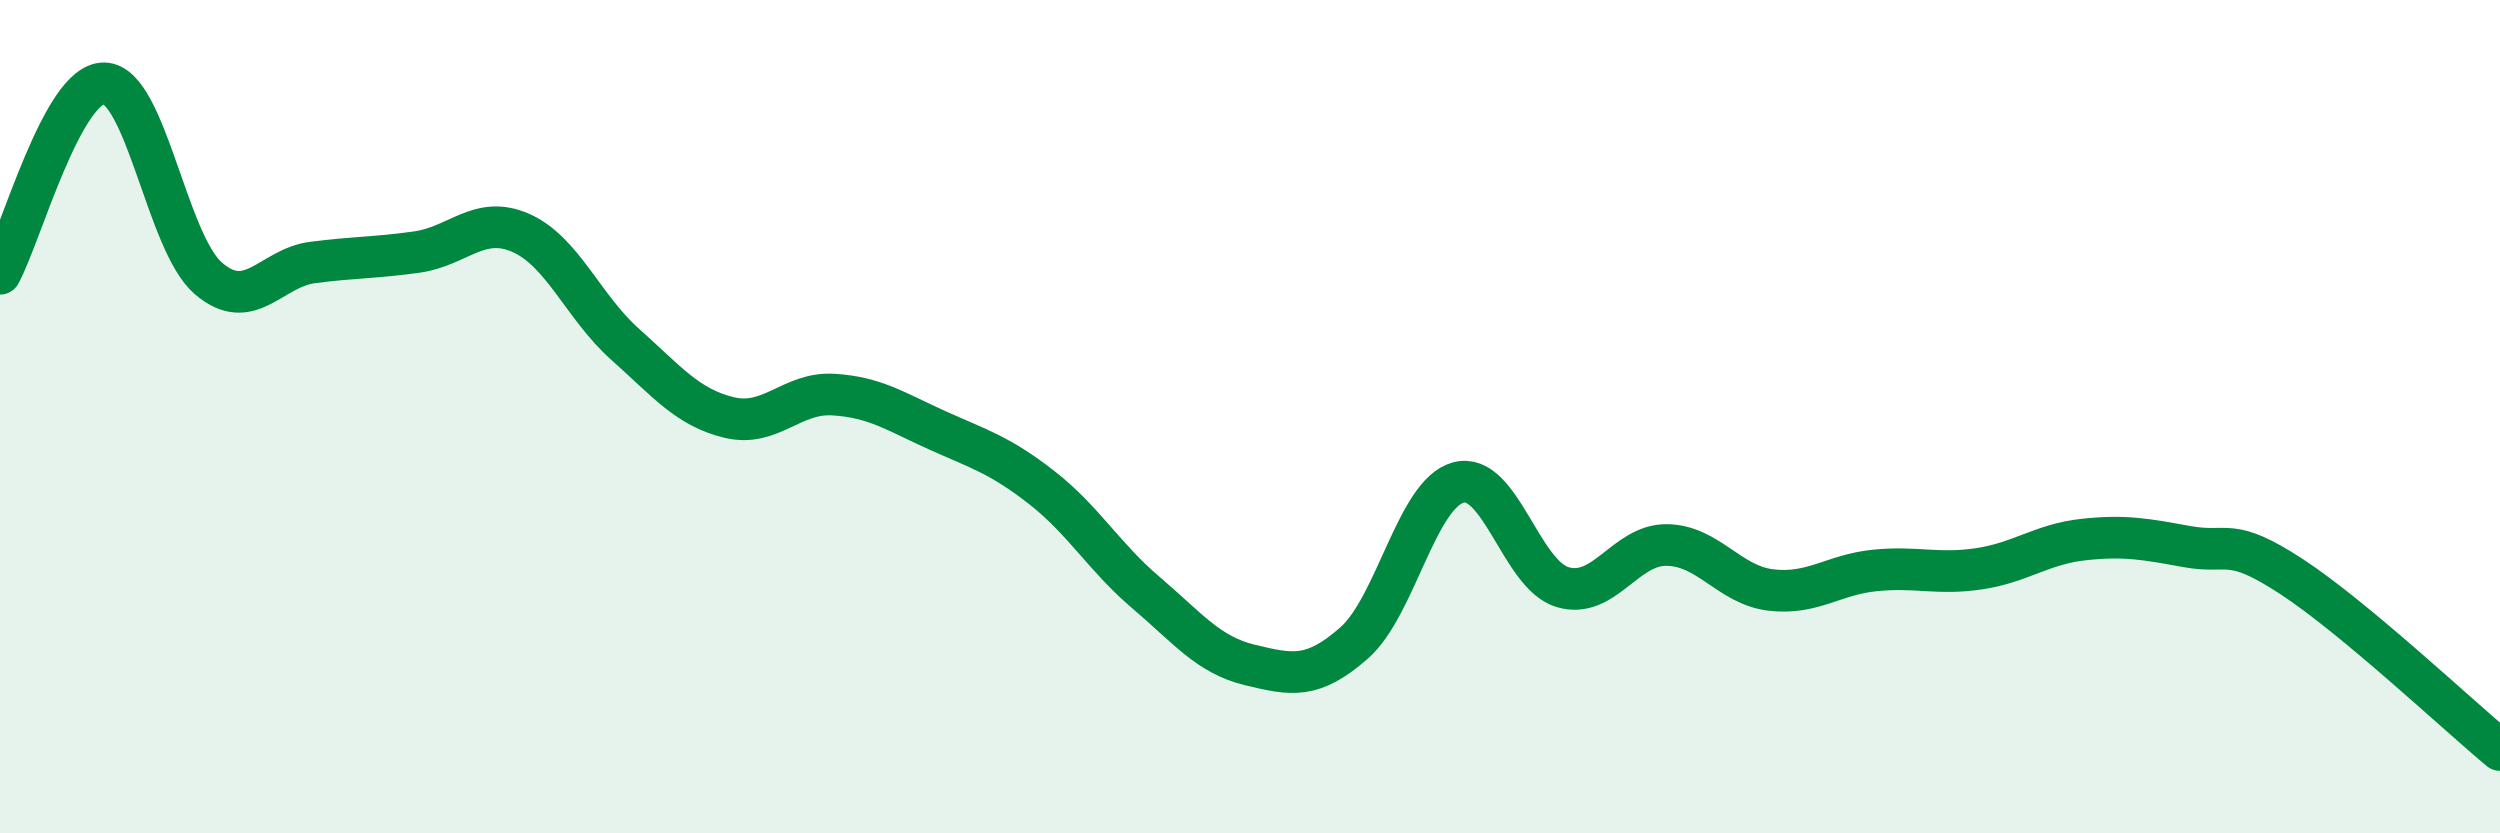 
    <svg width="60" height="20" viewBox="0 0 60 20" xmlns="http://www.w3.org/2000/svg">
      <path
        d="M 0,6.57 C 0.5,5.66 1.5,1.98 2.5,2 C 3.5,2.02 4,5.82 5,6.68 C 6,7.54 6.5,6.43 7.5,6.3 C 8.5,6.17 9,6.19 10,6.05 C 11,5.91 11.5,5.15 12.5,5.59 C 13.5,6.03 14,7.37 15,8.26 C 16,9.15 16.5,9.78 17.5,10.02 C 18.5,10.26 19,9.41 20,9.47 C 21,9.53 21.5,9.88 22.5,10.33 C 23.5,10.78 24,10.92 25,11.7 C 26,12.48 26.5,13.37 27.5,14.22 C 28.5,15.07 29,15.72 30,15.96 C 31,16.2 31.5,16.31 32.5,15.43 C 33.5,14.55 34,11.85 35,11.58 C 36,11.31 36.5,13.79 37.5,14.09 C 38.5,14.39 39,13.07 40,13.08 C 41,13.09 41.5,14.04 42.5,14.16 C 43.5,14.28 44,13.79 45,13.69 C 46,13.59 46.5,13.8 47.5,13.65 C 48.5,13.5 49,13.06 50,12.95 C 51,12.84 51.5,12.94 52.5,13.12 C 53.5,13.3 53.5,12.86 55,13.84 C 56.5,14.82 59,17.17 60,18L60 20L0 20Z"
        fill="#008740"
        opacity="0.1"
        stroke-linecap="round"
        stroke-linejoin="round"
      />
      <path
        d="M 0,6.57 C 0.5,5.66 1.5,1.98 2.5,2 C 3.5,2.02 4,5.82 5,6.68 C 6,7.54 6.5,6.43 7.5,6.3 C 8.5,6.17 9,6.19 10,6.05 C 11,5.91 11.5,5.15 12.5,5.59 C 13.5,6.03 14,7.37 15,8.26 C 16,9.15 16.5,9.78 17.5,10.02 C 18.5,10.26 19,9.41 20,9.47 C 21,9.53 21.5,9.88 22.5,10.33 C 23.5,10.78 24,10.92 25,11.7 C 26,12.48 26.5,13.37 27.5,14.22 C 28.5,15.07 29,15.72 30,15.96 C 31,16.2 31.5,16.31 32.5,15.43 C 33.5,14.55 34,11.85 35,11.58 C 36,11.31 36.5,13.79 37.5,14.09 C 38.5,14.39 39,13.07 40,13.08 C 41,13.09 41.5,14.04 42.5,14.16 C 43.5,14.28 44,13.79 45,13.69 C 46,13.59 46.5,13.8 47.5,13.65 C 48.5,13.5 49,13.06 50,12.95 C 51,12.84 51.5,12.94 52.5,13.12 C 53.5,13.3 53.5,12.86 55,13.84 C 56.5,14.82 59,17.17 60,18"
        stroke="#008740"
        stroke-width="1"
        fill="none"
        stroke-linecap="round"
        stroke-linejoin="round"
      />
    </svg>
  
